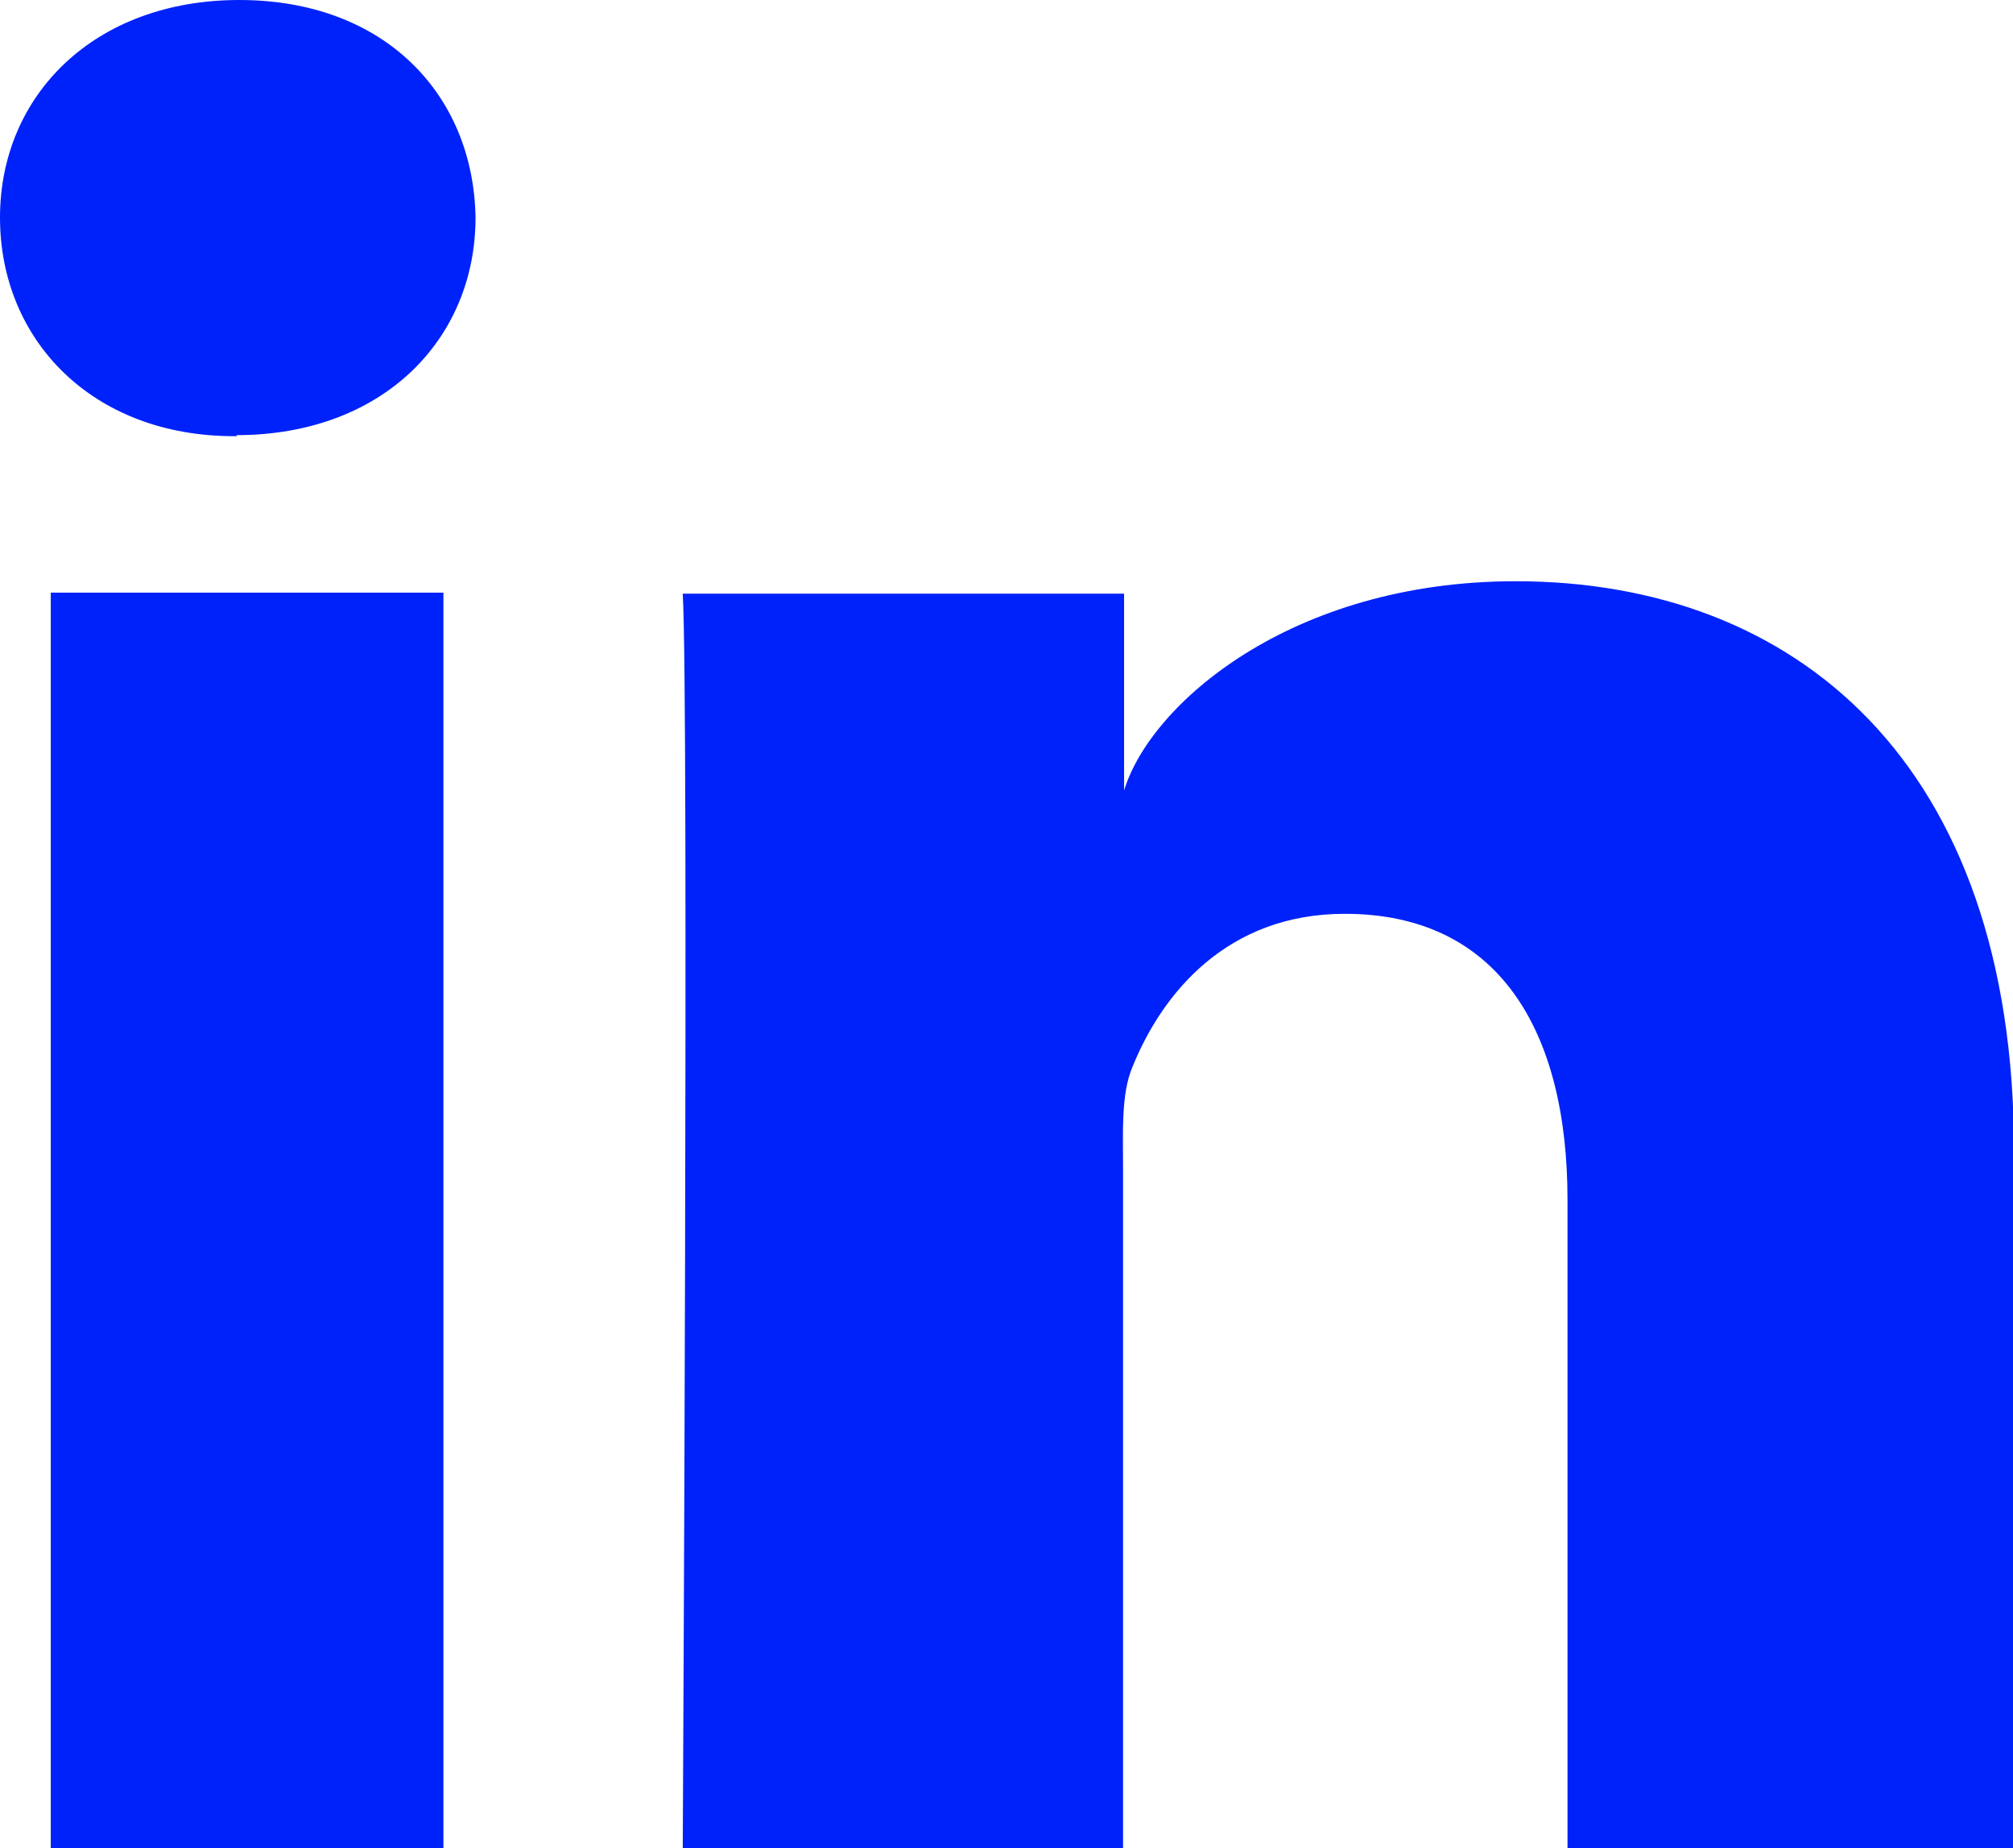 <?xml version="1.0" encoding="UTF-8"?>
<svg xmlns="http://www.w3.org/2000/svg" viewBox="0 0 19.43 17.84">
  <defs>
    <style>
      .cls-1 {
        fill: #0022fa;
      }
    </style>
  </defs>
  <g id="__-_Homepage" data-name="1 - Homepage">
    <path id="linkedin" class="cls-1" d="M4.28,17.84H.49V5.72h3.79v12.12ZM2.29,4.21h-.03C.89,4.21,0,3.28,0,2.1S.91,0,2.31,0s2.26,.91,2.28,2.1c0,1.17-.89,2.1-2.31,2.1Zm17.14,13.64h-4.3v-6.27c0-1.64-.67-2.76-2.15-2.76-1.13,0-1.76,.76-2.05,1.48-.11,.26-.09,.63-.09,.99v6.56H6.59s.06-11.11,0-12.12h4.26v1.9c.25-.83,1.61-2.02,3.78-2.02,2.69,0,4.81,1.74,4.81,5.5v6.74Z"/>
  </g>
  <g id="Guides_12_col._960px" data-name="Guides 12 col. 960px"/>
</svg>
